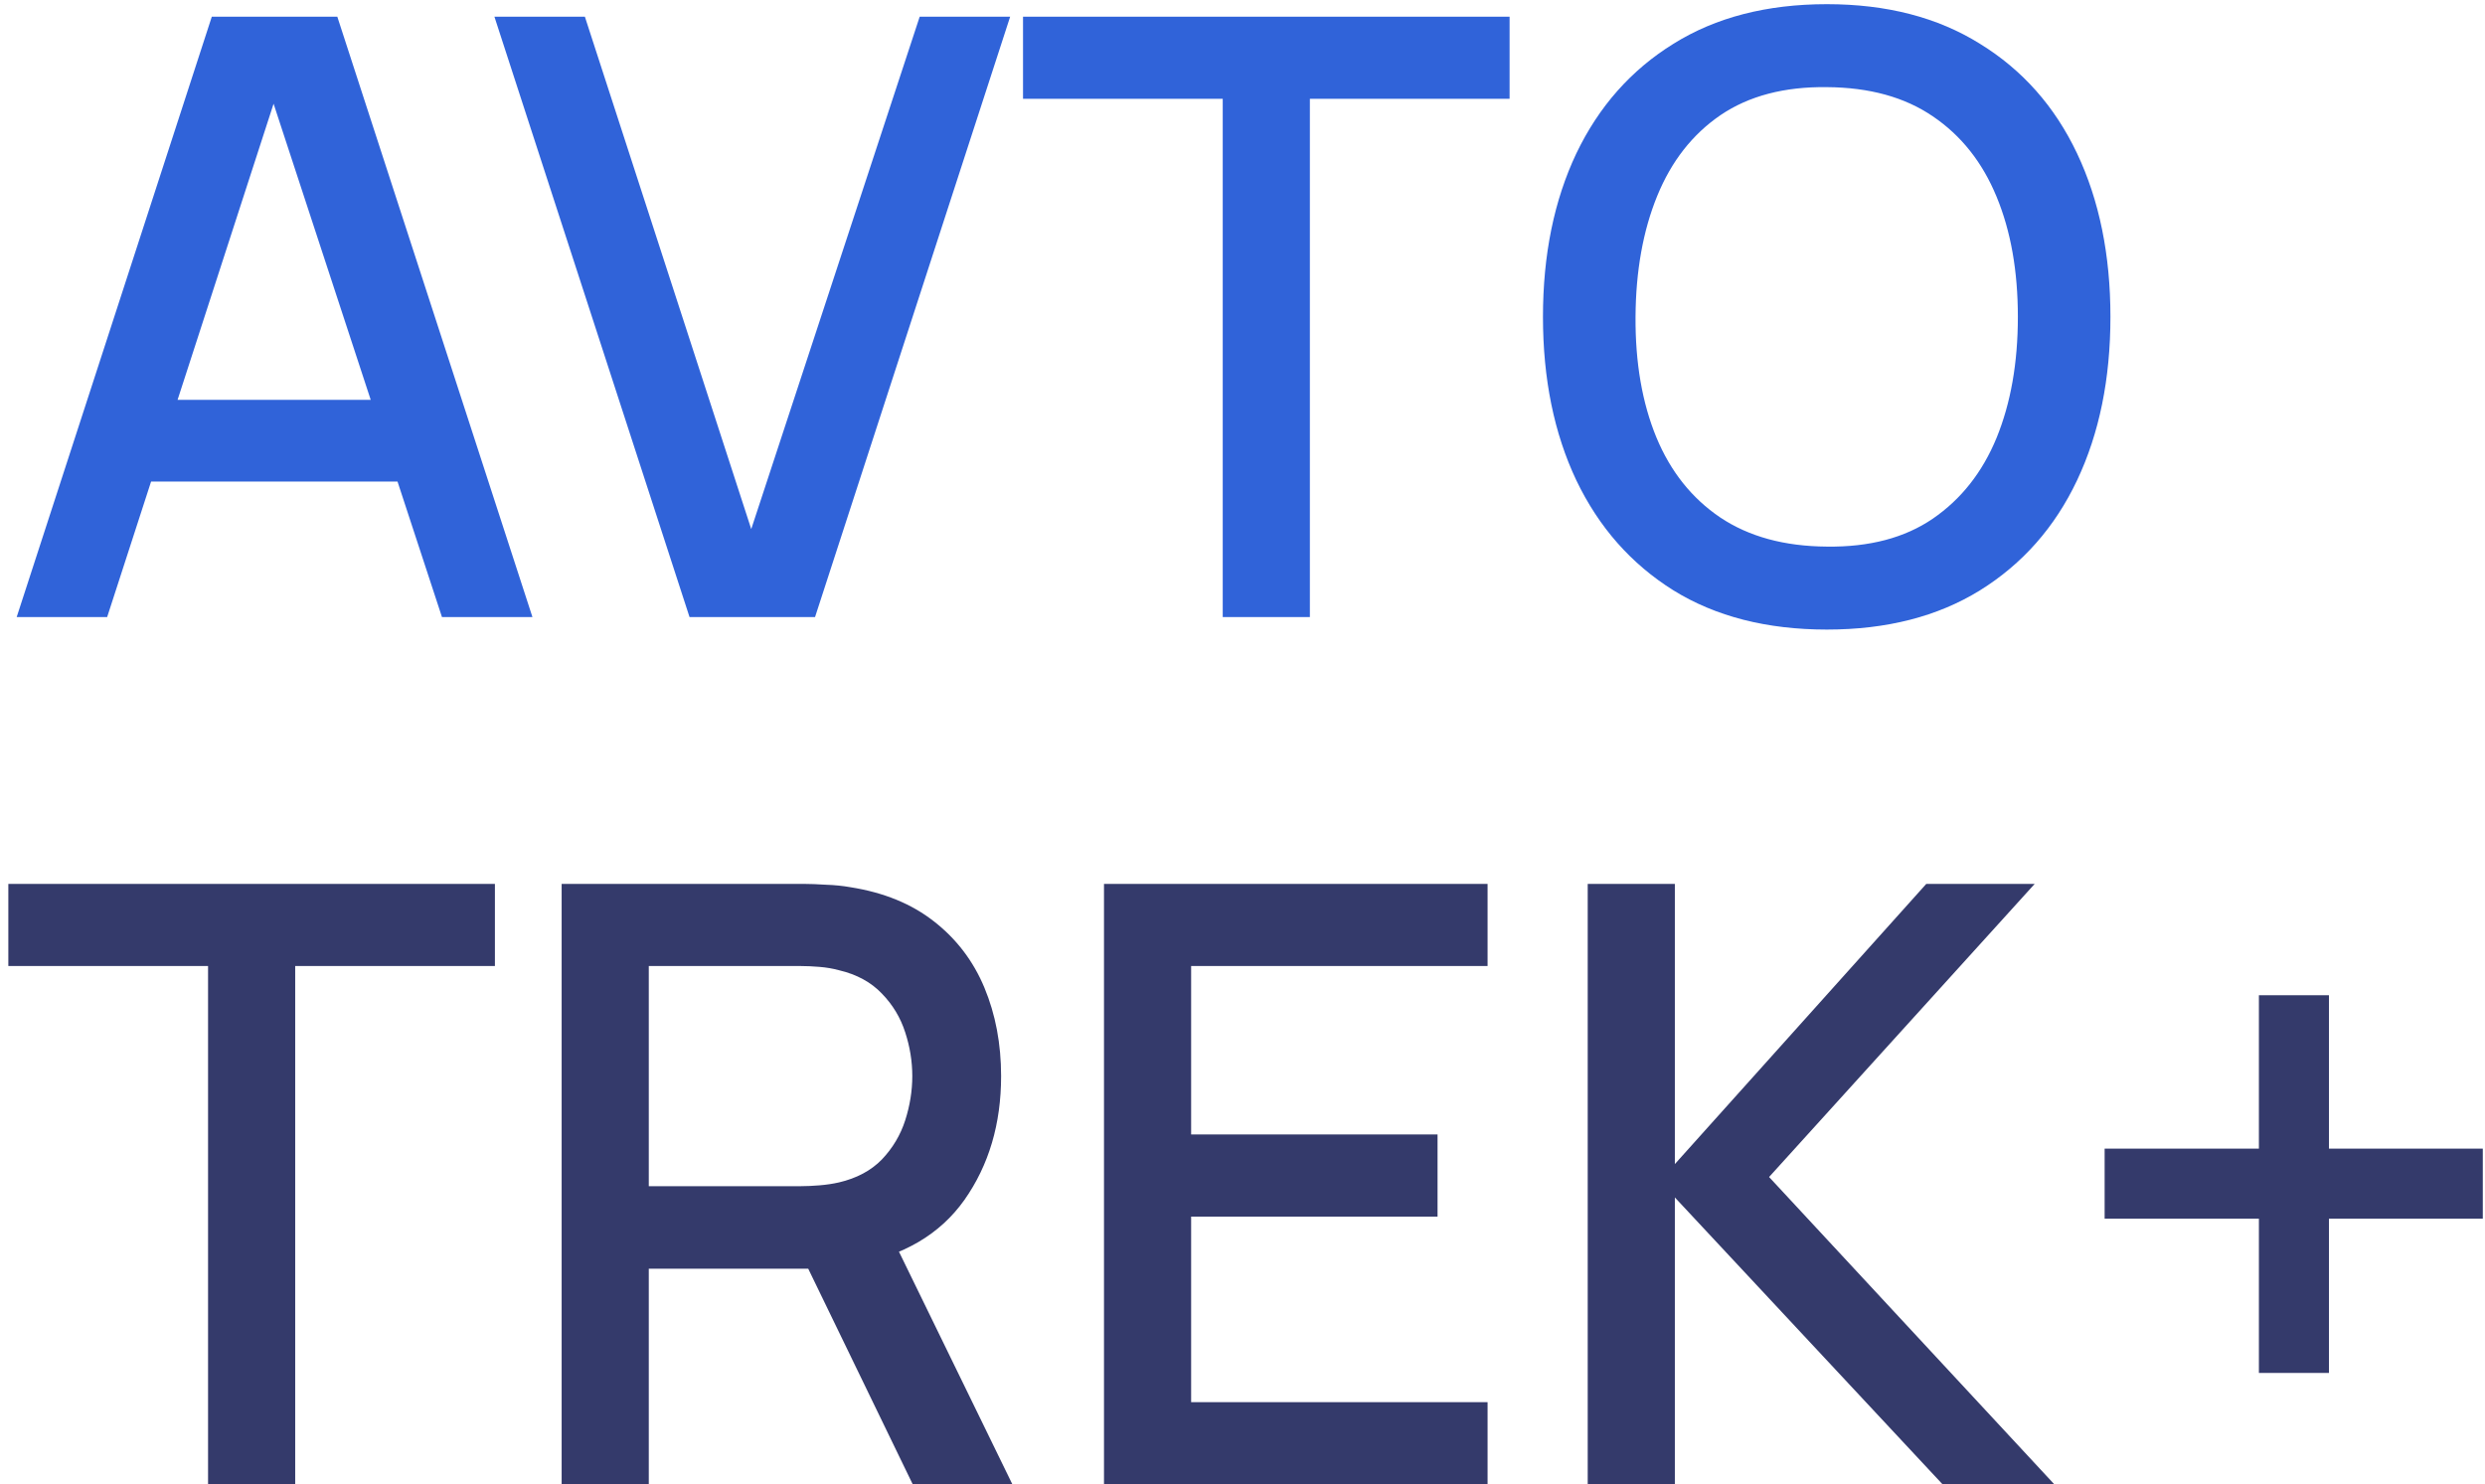 <?xml version="1.0" encoding="UTF-8"?> <svg xmlns="http://www.w3.org/2000/svg" width="149" height="89" viewBox="0 0 149 89" fill="none"><path d="M1 37L12.7 1H20.225L31.925 37H26.5L15.725 4.15H17.075L6.425 37H1ZM7.075 28.875V23.975H25.875V28.875H7.075ZM41.344 37L29.645 1H35.069L45.044 31.725L55.145 1H60.569L48.87 37H41.344ZM73.315 37V5.925H61.34V1H90.515V5.925H78.54V37H73.315ZM109.541 37.75C105.941 37.75 102.874 36.967 100.341 35.4C97.807 33.817 95.866 31.617 94.516 28.8C93.182 25.983 92.516 22.717 92.516 19C92.516 15.283 93.182 12.017 94.516 9.2C95.866 6.383 97.807 4.192 100.341 2.625C102.874 1.042 105.941 0.25 109.541 0.25C113.124 0.25 116.182 1.042 118.716 2.625C121.266 4.192 123.207 6.383 124.541 9.2C125.874 12.017 126.541 15.283 126.541 19C126.541 22.717 125.874 25.983 124.541 28.8C123.207 31.617 121.266 33.817 118.716 35.4C116.182 36.967 113.124 37.75 109.541 37.75ZM109.541 32.775C112.091 32.808 114.207 32.25 115.891 31.1C117.591 29.933 118.866 28.317 119.716 26.25C120.566 24.167 120.991 21.75 120.991 19C120.991 16.25 120.566 13.85 119.716 11.8C118.866 9.733 117.591 8.125 115.891 6.975C114.207 5.825 112.091 5.242 109.541 5.225C106.991 5.192 104.866 5.75 103.166 6.9C101.482 8.05 100.216 9.667 99.366 11.75C98.516 13.833 98.082 16.25 98.066 19C98.049 21.75 98.466 24.158 99.316 26.225C100.166 28.275 101.441 29.875 103.141 31.025C104.857 32.175 106.991 32.758 109.541 32.775Z" fill="#3063D9"></path><path d="M12.475 89V57.925H0.5V53H29.675V57.925H17.7V89H12.475ZM33.676 89V53H48.226C48.576 53 49.009 53.017 49.526 53.05C50.042 53.067 50.534 53.117 51.001 53.2C53.001 53.517 54.667 54.2 56.001 55.25C57.351 56.3 58.359 57.625 59.026 59.225C59.692 60.825 60.026 62.592 60.026 64.525C60.026 67.392 59.292 69.867 57.826 71.95C56.359 74.017 54.159 75.308 51.226 75.825L49.101 76.075H38.901V89H33.676ZM54.726 89L47.626 74.35L52.901 73L60.701 89H54.726ZM38.901 71.125H48.026C48.359 71.125 48.726 71.108 49.126 71.075C49.542 71.042 49.934 70.983 50.301 70.9C51.367 70.65 52.226 70.192 52.876 69.525C53.526 68.842 53.992 68.058 54.276 67.175C54.559 66.292 54.701 65.408 54.701 64.525C54.701 63.642 54.559 62.767 54.276 61.9C53.992 61.017 53.526 60.242 52.876 59.575C52.226 58.892 51.367 58.425 50.301 58.175C49.934 58.075 49.542 58.008 49.126 57.975C48.726 57.942 48.359 57.925 48.026 57.925H38.901V71.125ZM66.195 89V53H89.195V57.925H71.42V68.025H86.195V72.95H71.42V84.075H89.195V89H66.195ZM95.199 89V53H100.424V69.8L115.499 53H121.999L106.074 70.575L123.174 89H116.474L100.424 71.8V89H95.199ZM135.443 82.325V73.075H126.193V68.875H135.443V59.675H139.643V68.875H148.868V73.075H139.643V82.325H135.443Z" fill="#343A6B"></path></svg> 